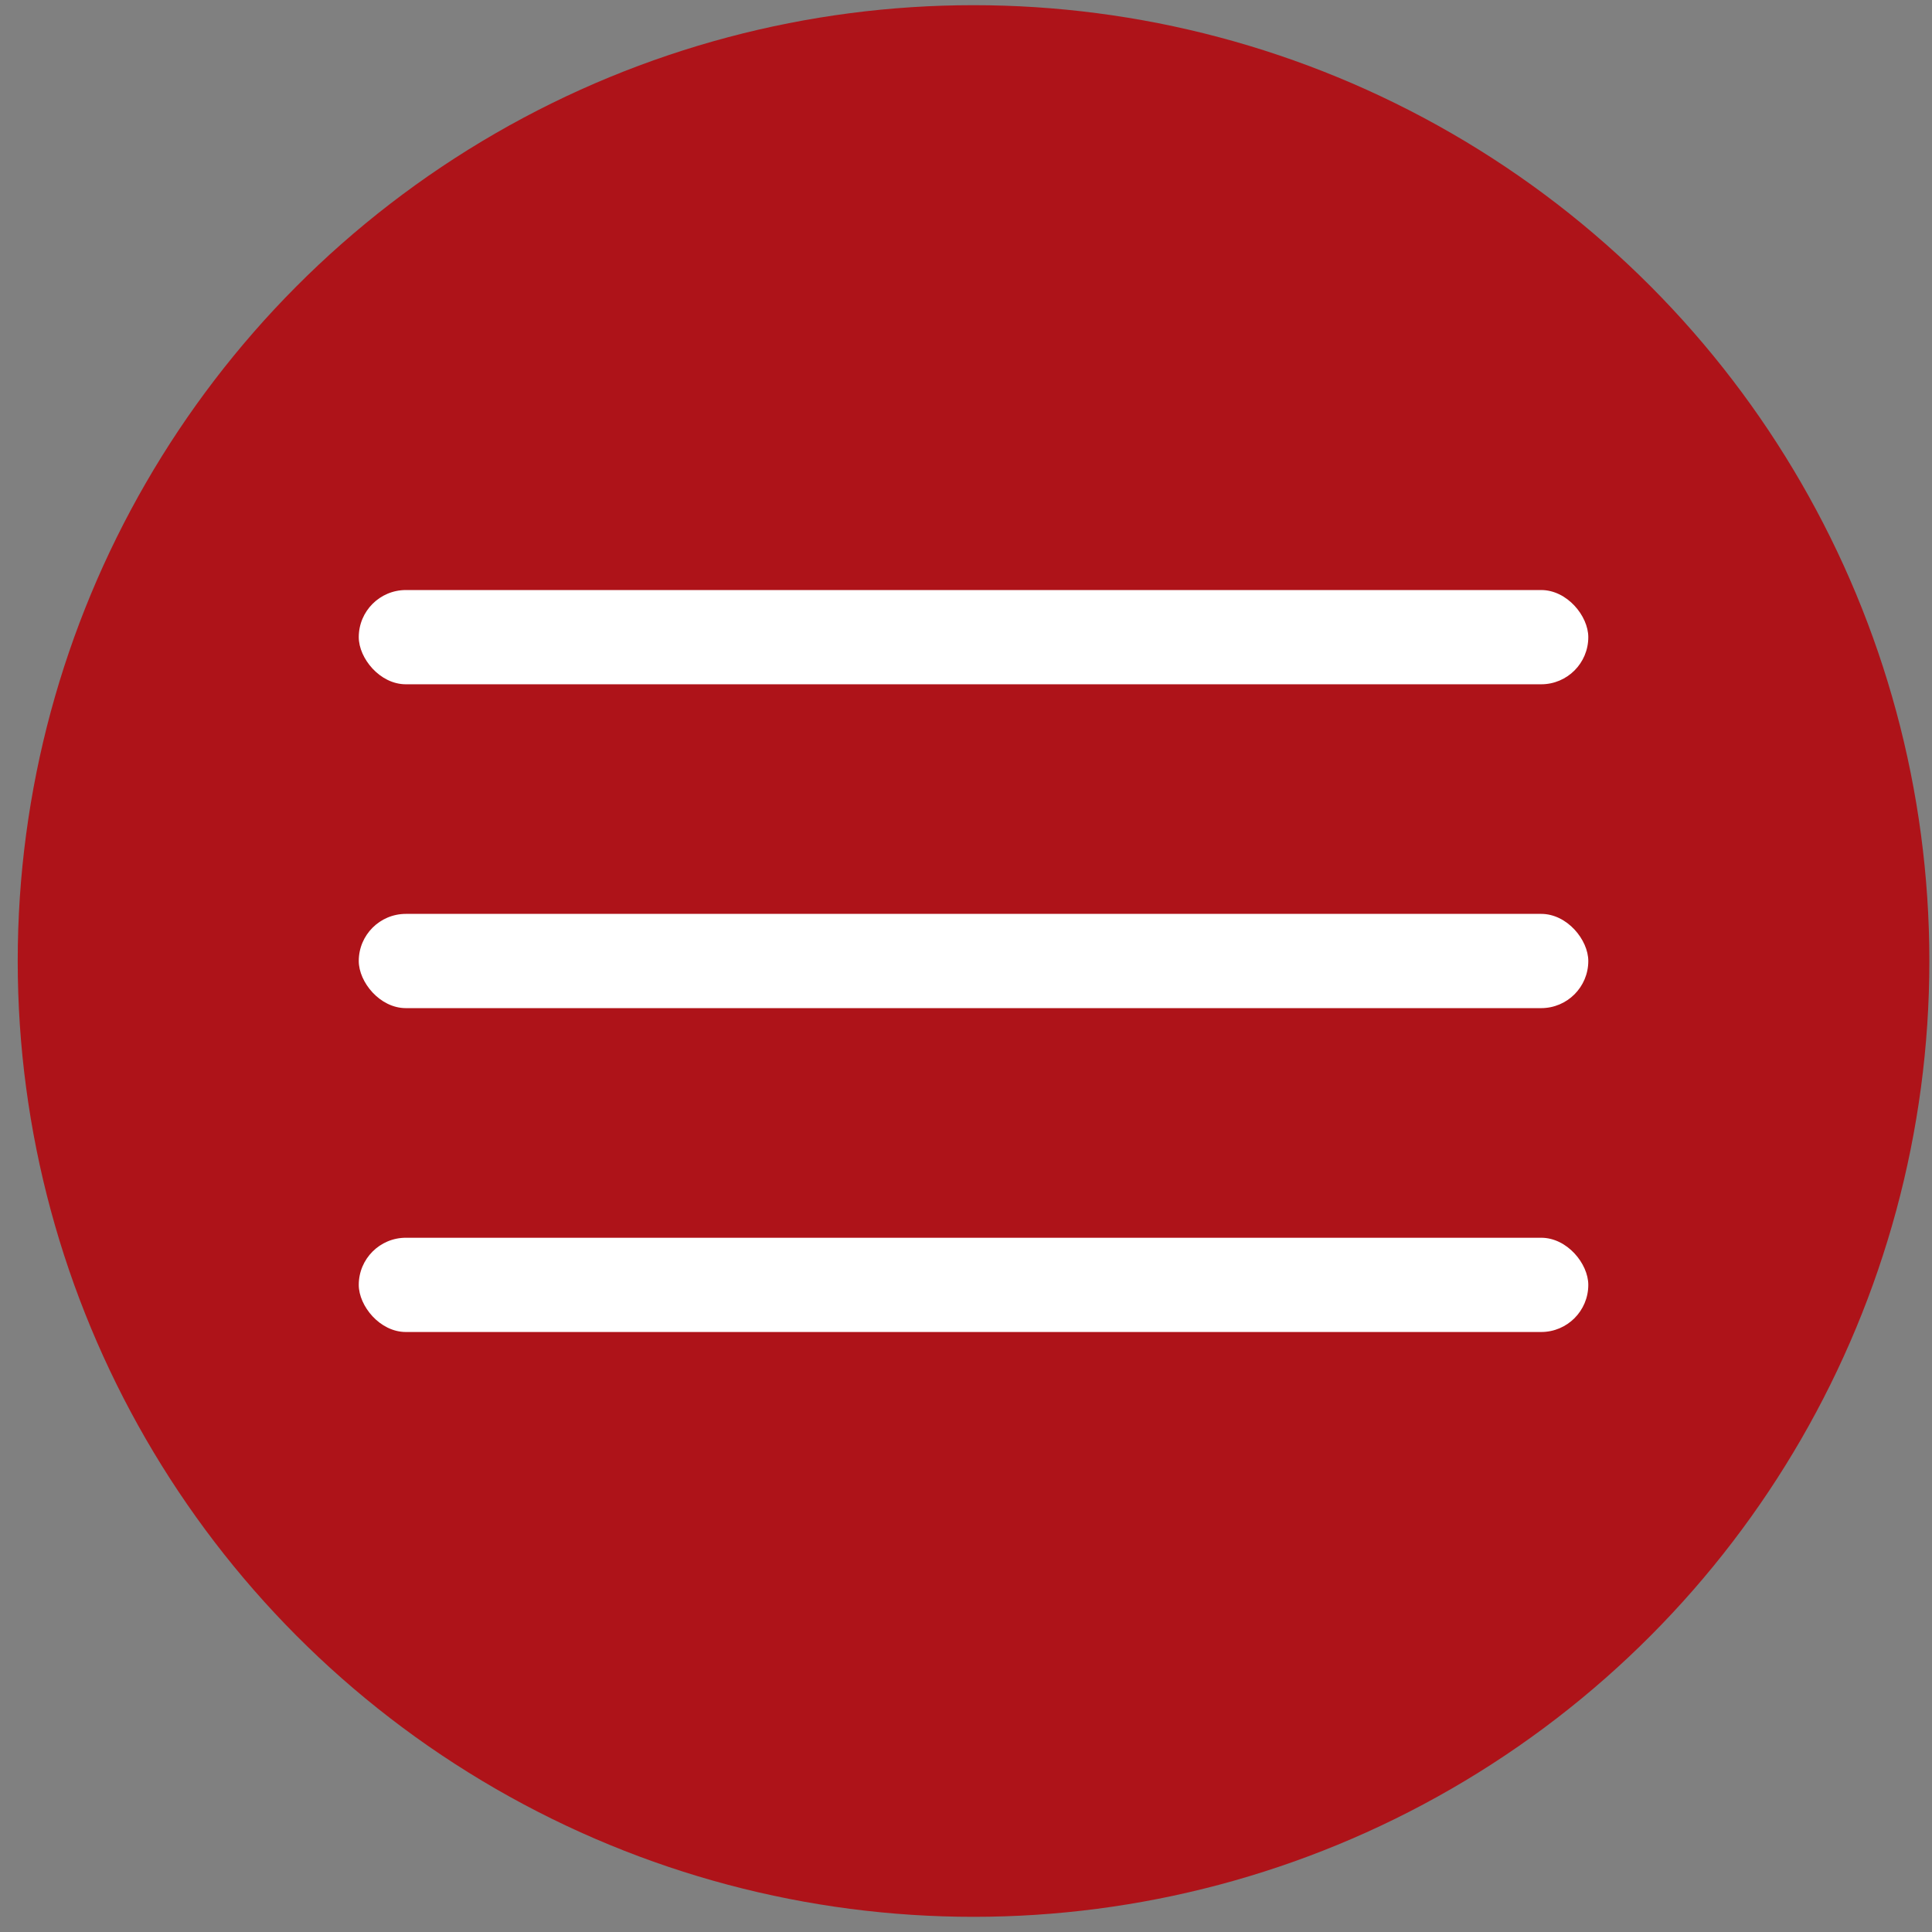 <?xml version="1.0" encoding="UTF-8"?> <svg xmlns="http://www.w3.org/2000/svg" width="82" height="82" viewBox="0 0 82 82" fill="none"><rect x="0" y="0" width="82" height="82" fill="#808080" stroke="none"/><circle cx="41.32" cy="40.788" r="40.568" fill="#AE1319"></circle><rect x="15.227" y="25.043" width="52.185" height="4" rx="2" fill="white"></rect><rect x="15.227" y="38.788" width="52.185" height="4" rx="2" fill="white"></rect><rect x="15.227" y="52.534" width="52.185" height="4" rx="2" fill="white"></rect></svg> 